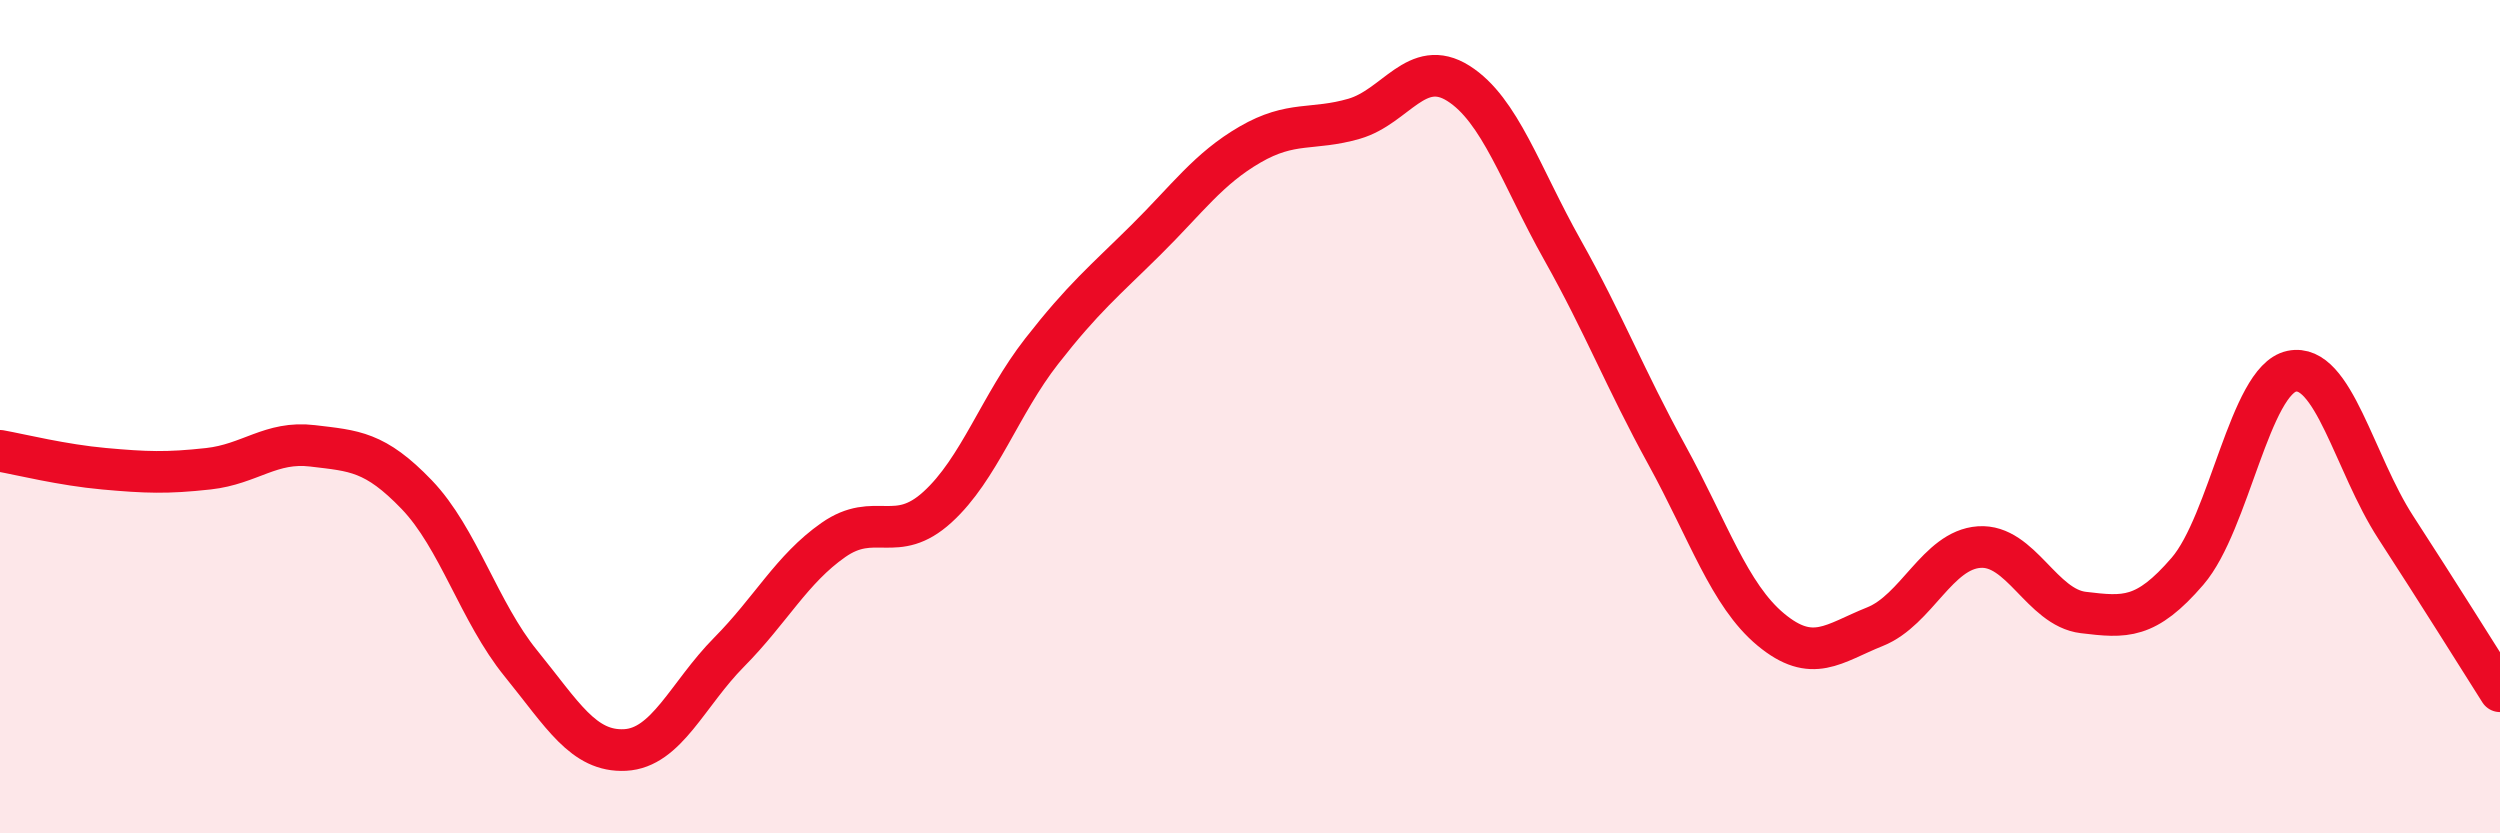 
    <svg width="60" height="20" viewBox="0 0 60 20" xmlns="http://www.w3.org/2000/svg">
      <path
        d="M 0,10.82 C 0.5,10.91 1.5,11.16 2.5,11.25 C 3.5,11.34 4,11.36 5,11.25 C 6,11.14 6.5,10.58 7.5,10.7 C 8.5,10.82 9,10.83 10,11.87 C 11,12.91 11.5,14.69 12.5,15.92 C 13.5,17.15 14,18.05 15,18 C 16,17.95 16.5,16.66 17.5,15.65 C 18.5,14.64 19,13.66 20,12.96 C 21,12.26 21.5,13.08 22.5,12.17 C 23.5,11.26 24,9.71 25,8.43 C 26,7.15 26.5,6.75 27.5,5.76 C 28.5,4.77 29,4.05 30,3.47 C 31,2.89 31.5,3.14 32.5,2.85 C 33.5,2.56 34,1.37 35,2 C 36,2.63 36.5,4.22 37.5,6 C 38.5,7.78 39,9.09 40,10.91 C 41,12.73 41.5,14.28 42.5,15.11 C 43.5,15.94 44,15.44 45,15.04 C 46,14.64 46.5,13.2 47.5,13.13 C 48.5,13.06 49,14.58 50,14.7 C 51,14.82 51.5,14.87 52.5,13.71 C 53.5,12.55 54,9.12 55,8.91 C 56,8.7 56.5,11.12 57.5,12.66 C 58.5,14.2 59.5,15.8 60,16.59L60 20L0 20Z"
        fill="#EB0A25"
        opacity="0.1"
        stroke-linecap="round"
        stroke-linejoin="round"
      />
      <path
        d="M 0,10.82 C 0.5,10.91 1.5,11.16 2.5,11.25 C 3.5,11.34 4,11.36 5,11.25 C 6,11.14 6.5,10.58 7.5,10.7 C 8.5,10.82 9,10.83 10,11.87 C 11,12.91 11.5,14.69 12.5,15.92 C 13.5,17.15 14,18.05 15,18 C 16,17.95 16.5,16.66 17.5,15.65 C 18.5,14.64 19,13.66 20,12.96 C 21,12.26 21.5,13.08 22.5,12.17 C 23.5,11.26 24,9.71 25,8.43 C 26,7.15 26.5,6.75 27.5,5.76 C 28.5,4.77 29,4.05 30,3.47 C 31,2.89 31.5,3.14 32.5,2.85 C 33.5,2.56 34,1.37 35,2 C 36,2.63 36.5,4.22 37.5,6 C 38.5,7.78 39,9.09 40,10.91 C 41,12.73 41.5,14.28 42.5,15.11 C 43.5,15.94 44,15.44 45,15.04 C 46,14.64 46.5,13.2 47.5,13.13 C 48.5,13.06 49,14.58 50,14.7 C 51,14.82 51.5,14.87 52.5,13.71 C 53.5,12.55 54,9.12 55,8.91 C 56,8.7 56.5,11.12 57.5,12.66 C 58.5,14.2 59.5,15.8 60,16.59"
        stroke="#EB0A25"
        stroke-width="1"
        fill="none"
        stroke-linecap="round"
        stroke-linejoin="round"
      />
    </svg>
  